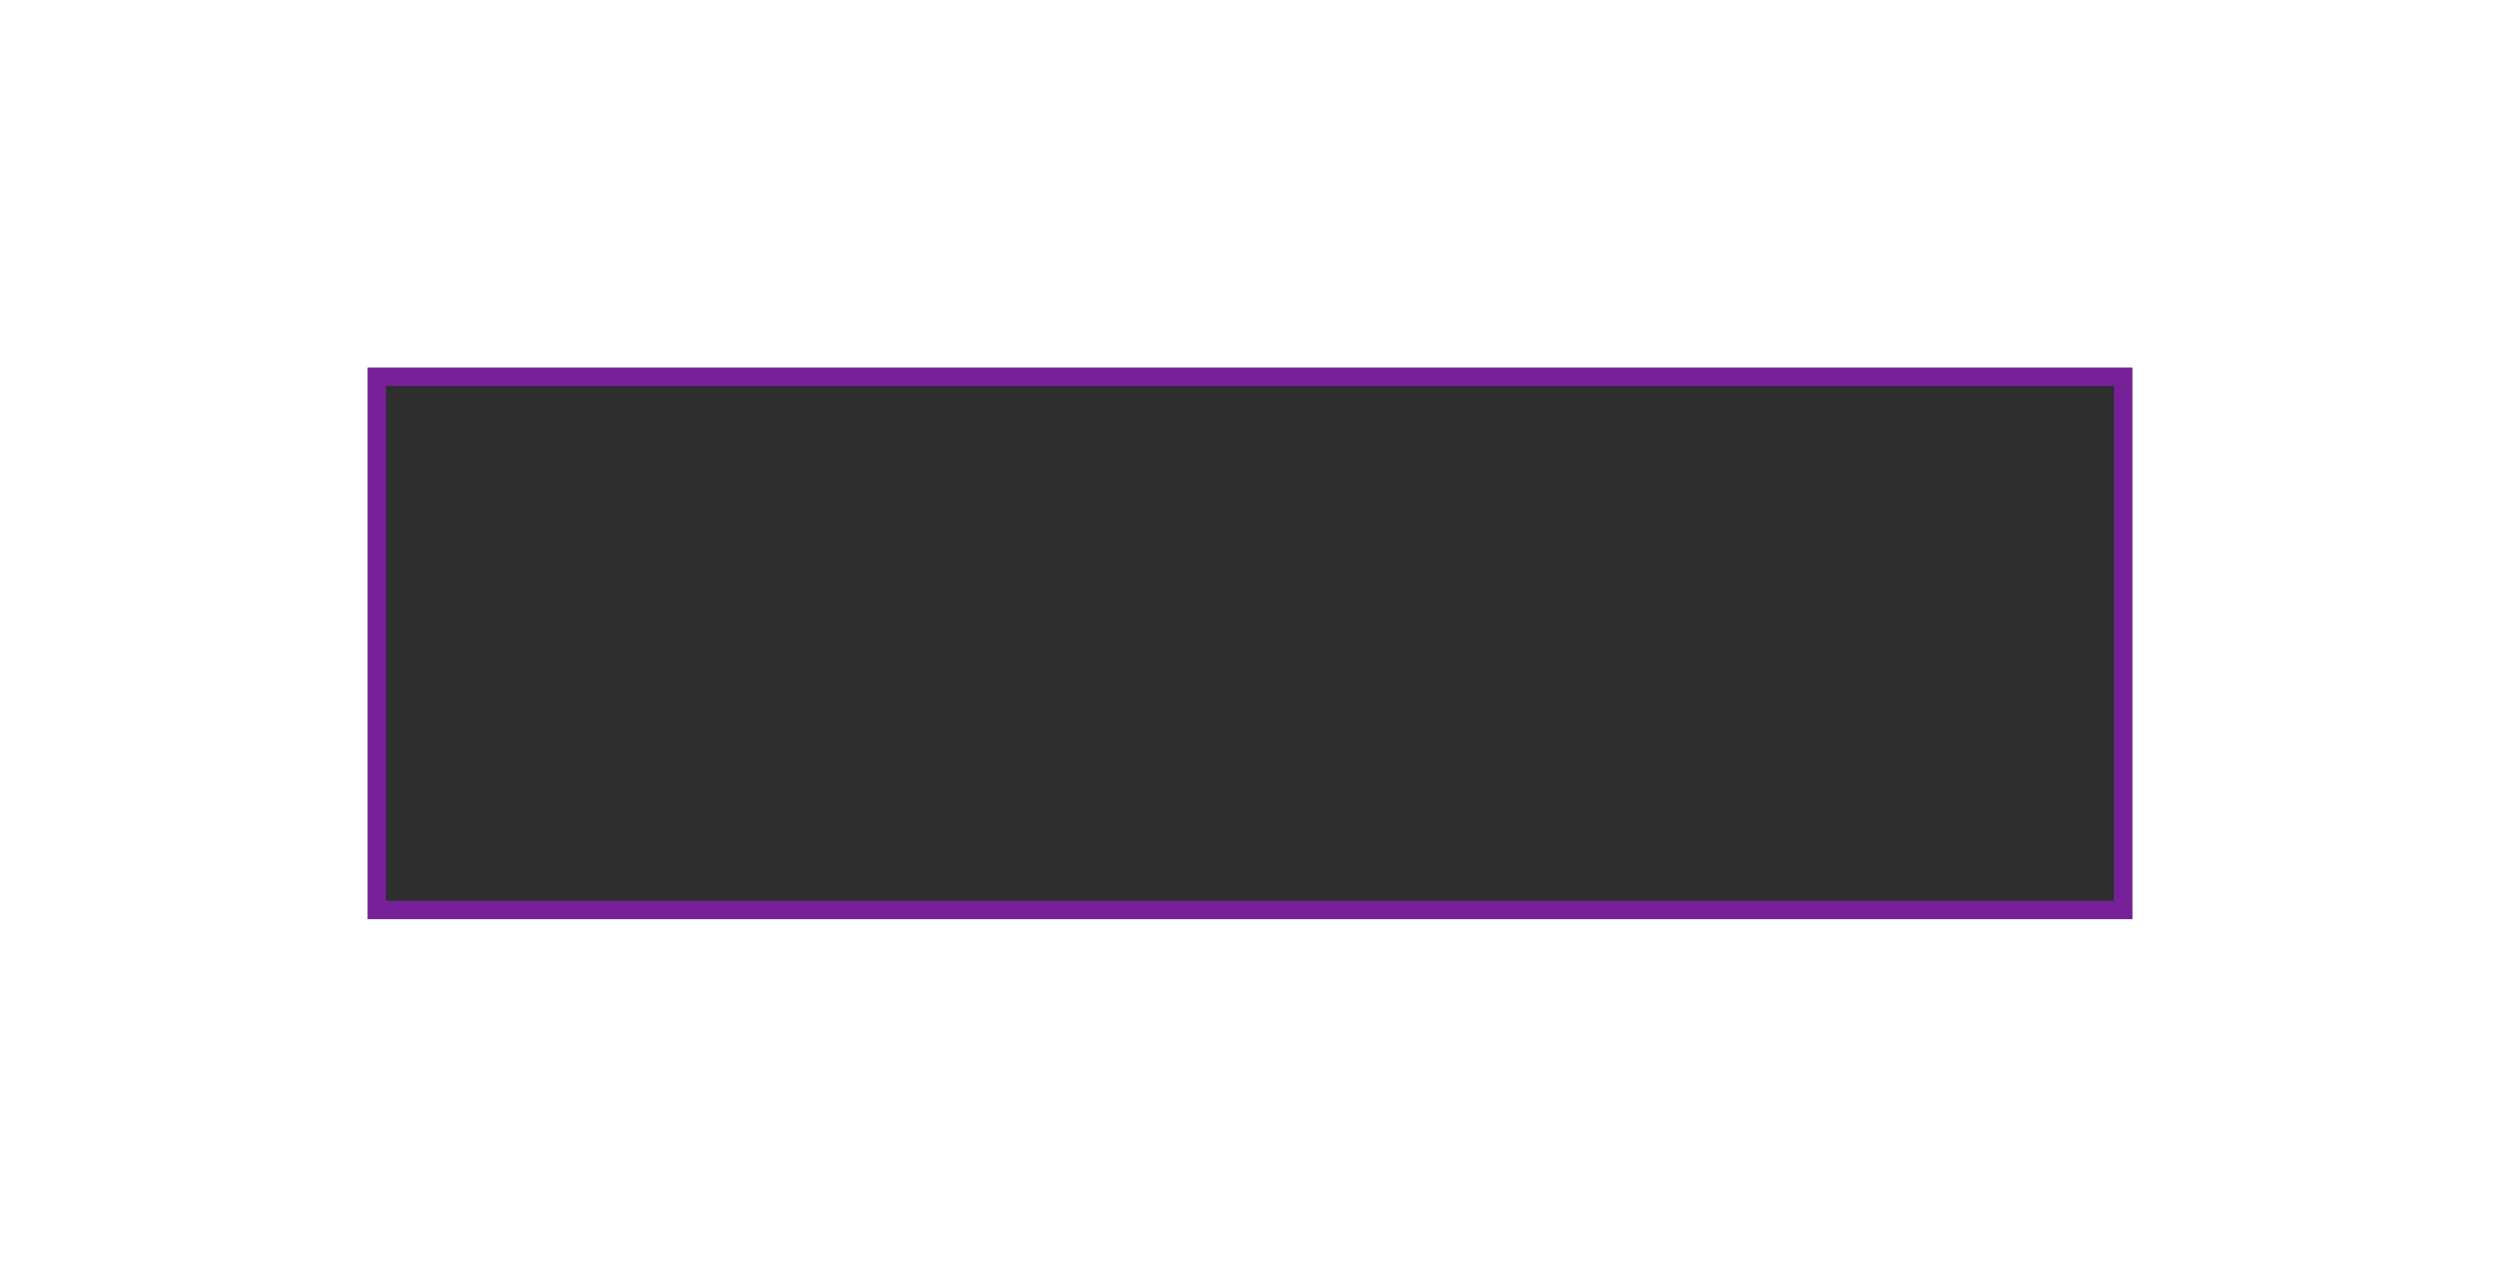 <?xml version="1.0" encoding="UTF-8"?> <svg xmlns="http://www.w3.org/2000/svg" width="136" height="70" viewBox="0 0 136 70" fill="none"> <g filter="url(#filter0_d)"> <rect x="20" y="20" width="96" height="30" fill="#2E2E2E"></rect> <rect x="20.5" y="20.5" width="95" height="29" stroke="#BC13FE" stroke-opacity="0.5"></rect> </g> <defs> <filter id="filter0_d" x="0" y="0" width="136" height="70" filterUnits="userSpaceOnUse" color-interpolation-filters="sRGB"> <feFlood flood-opacity="0" result="BackgroundImageFix"></feFlood> <feColorMatrix in="SourceAlpha" type="matrix" values="0 0 0 0 0 0 0 0 0 0 0 0 0 0 0 0 0 0 127 0"></feColorMatrix> <feOffset></feOffset> <feGaussianBlur stdDeviation="10"></feGaussianBlur> <feColorMatrix type="matrix" values="0 0 0 0 0.737 0 0 0 0 0.075 0 0 0 0 0.996 0 0 0 0.2 0"></feColorMatrix> <feBlend mode="normal" in2="BackgroundImageFix" result="effect1_dropShadow"></feBlend> <feBlend mode="normal" in="SourceGraphic" in2="effect1_dropShadow" result="shape"></feBlend> </filter> </defs> </svg> 